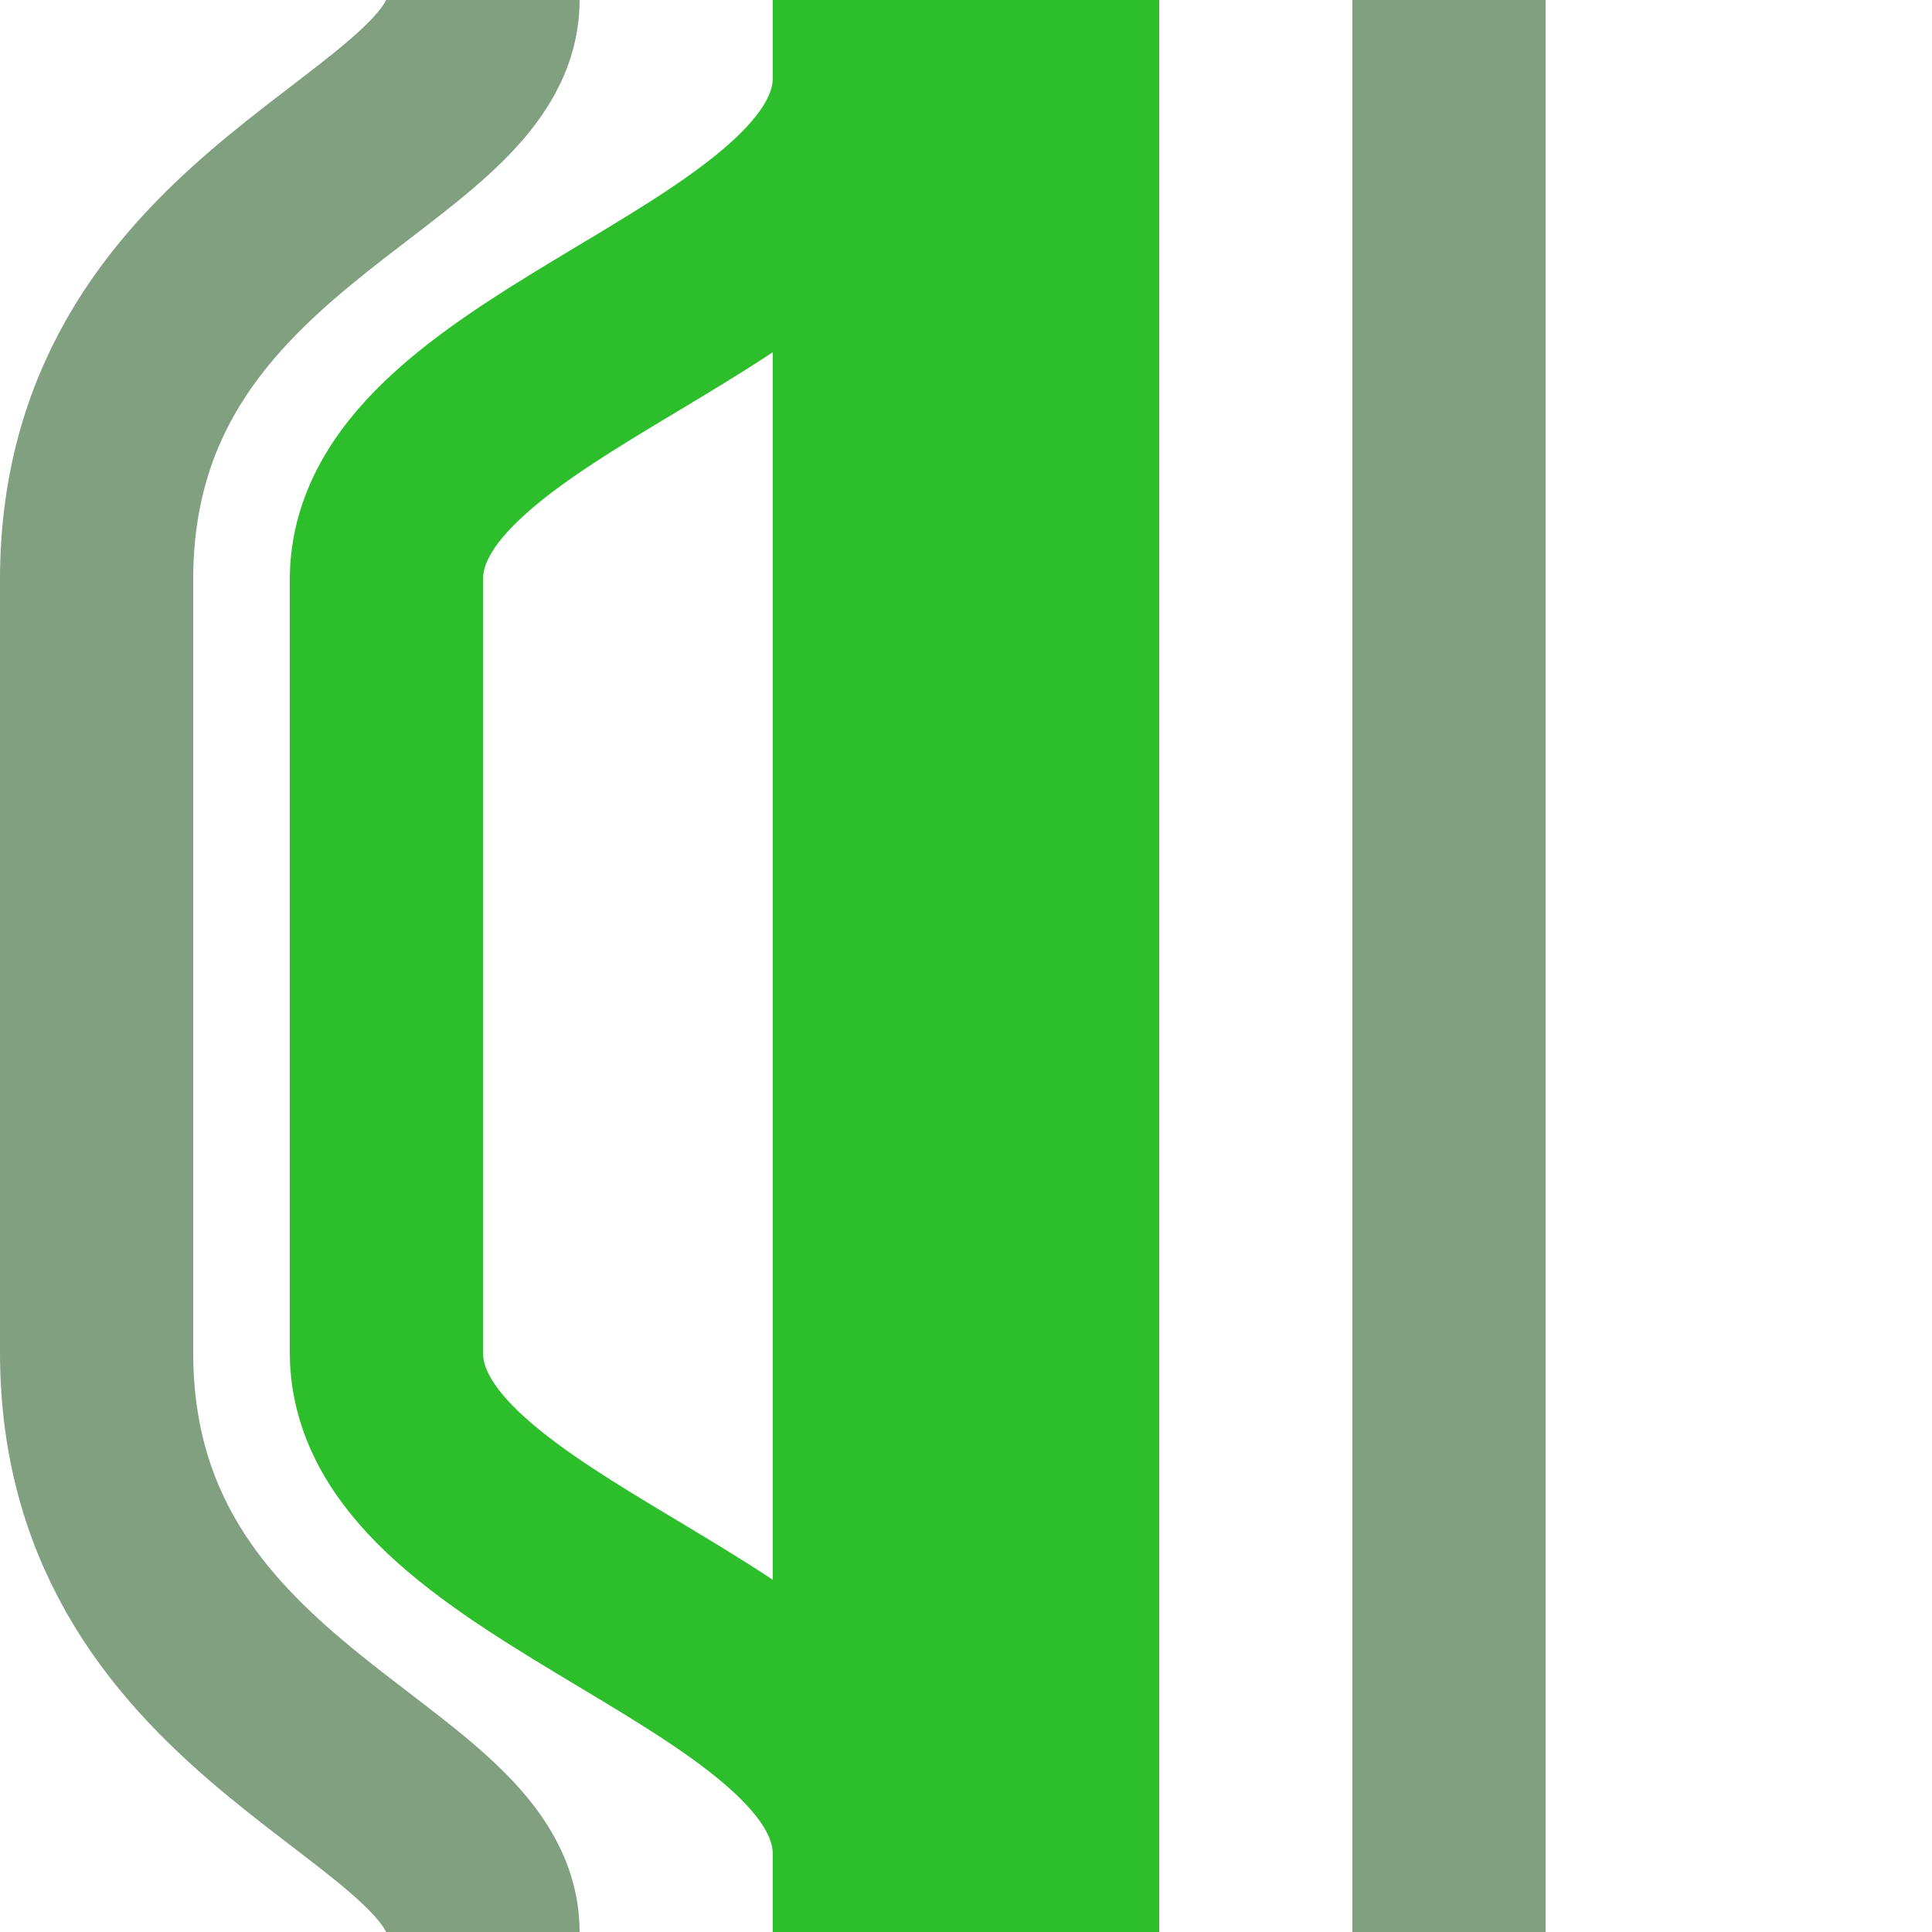 <?xml version="1.0" encoding="UTF-8"?>
<svg xmlns="http://www.w3.org/2000/svg" width="500" height="500">
<title>hPSLr</title>
 <g stroke="#2DBE2C" stroke-width="50" fill="none">
 <path stroke="#80A080" d="M 125,0 C 125,40 25,55 25,150 v 200 c 0,95 100,110 100,150 m 250,0 V 0" />
 <path d="M 225,20 C 225,75 100,95 100,150 V 350 c 0,55 125,75 125,130" />
 <path d="M 250,0 V 500" stroke-width="100" />
 </g>
</svg>